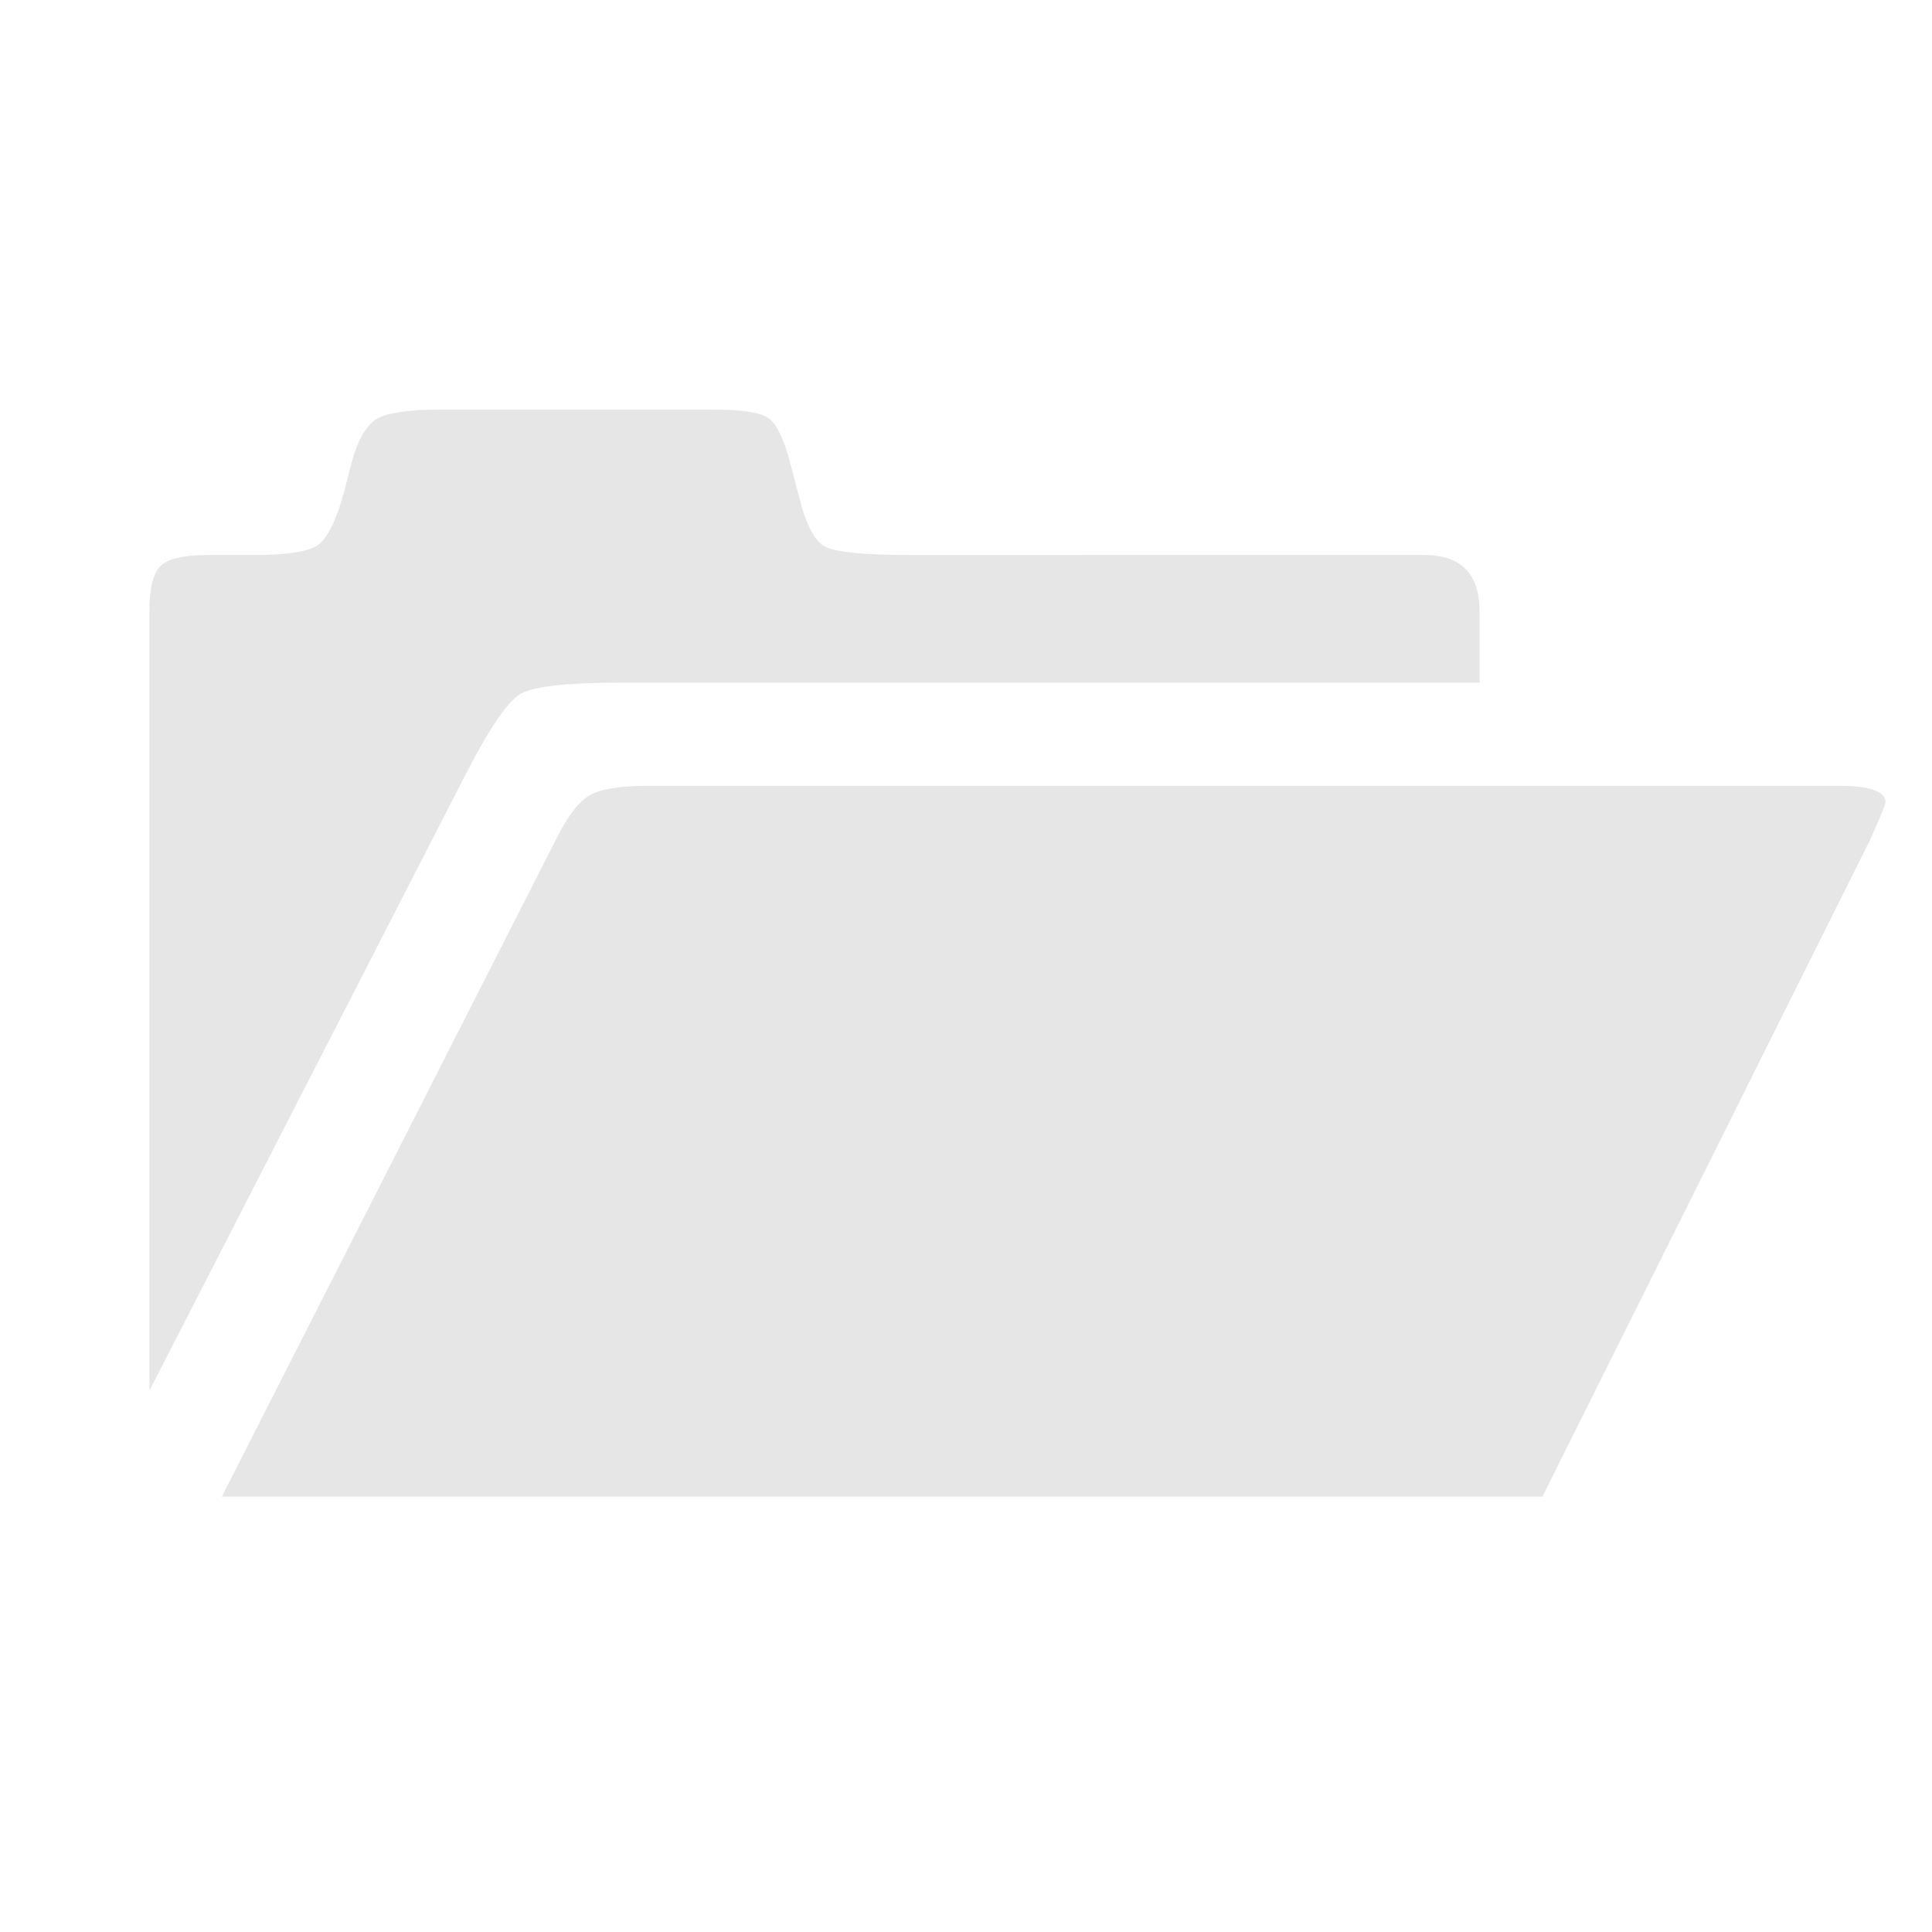 <?xml version="1.0" encoding="utf-8"?>
<!-- Generator: Adobe Illustrator 16.2.0, SVG Export Plug-In . SVG Version: 6.00 Build 0)  -->
<!DOCTYPE svg PUBLIC "-//W3C//DTD SVG 1.1//EN" "http://www.w3.org/Graphics/SVG/1.1/DTD/svg11.dtd">
<svg version="1.1" id="icon" xmlns="http://www.w3.org/2000/svg" xmlns:xlink="http://www.w3.org/1999/xlink" x="0px" y="0px"
	 width="150px" height="150px" viewBox="0 0 150 150" enable-background="new 0 0 150 150" xml:space="preserve">
<g>
	<path fill="#E6E6E6" d="M11.603,107.964l24.644-48.026c1.796-3.476,3.19-5.502,4.184-6.076c0.993-0.571,3.572-0.857,7.737-0.857
		h66.708v-5.5c0-2.942-1.432-4.415-4.297-4.415H70.748c-3.592,0-5.809-0.209-6.648-0.63c-0.842-0.419-1.529-1.719-2.064-3.896
		l-0.686-2.638c-0.498-1.871-1.061-3.026-1.692-3.469c-0.629-0.437-2.034-0.657-4.212-0.657H34.24c-2.445,0-4.088,0.229-4.929,0.688
		c-0.841,0.495-1.489,1.566-1.948,3.206l-0.688,2.639c-0.612,2.176-1.29,3.514-2.034,4.012c-0.745,0.497-2.399,0.744-4.957,0.744
		h-3.554c-1.835,0-3.048,0.279-3.64,0.832c-0.593,0.554-0.889,1.727-0.889,3.524V107.964z"/>
	<path fill="#E6E6E6" d="M17.223,116.201H119.75l25.389-50.891c0.84-1.836,1.26-2.867,1.26-3.096
		c-0.115-0.802-1.297-1.203-3.553-1.203H50.348c-2.217,0-3.745,0.249-4.585,0.746c-0.841,0.495-1.701,1.623-2.579,3.38
		L17.223,116.201z"/>
</g>
</svg>
